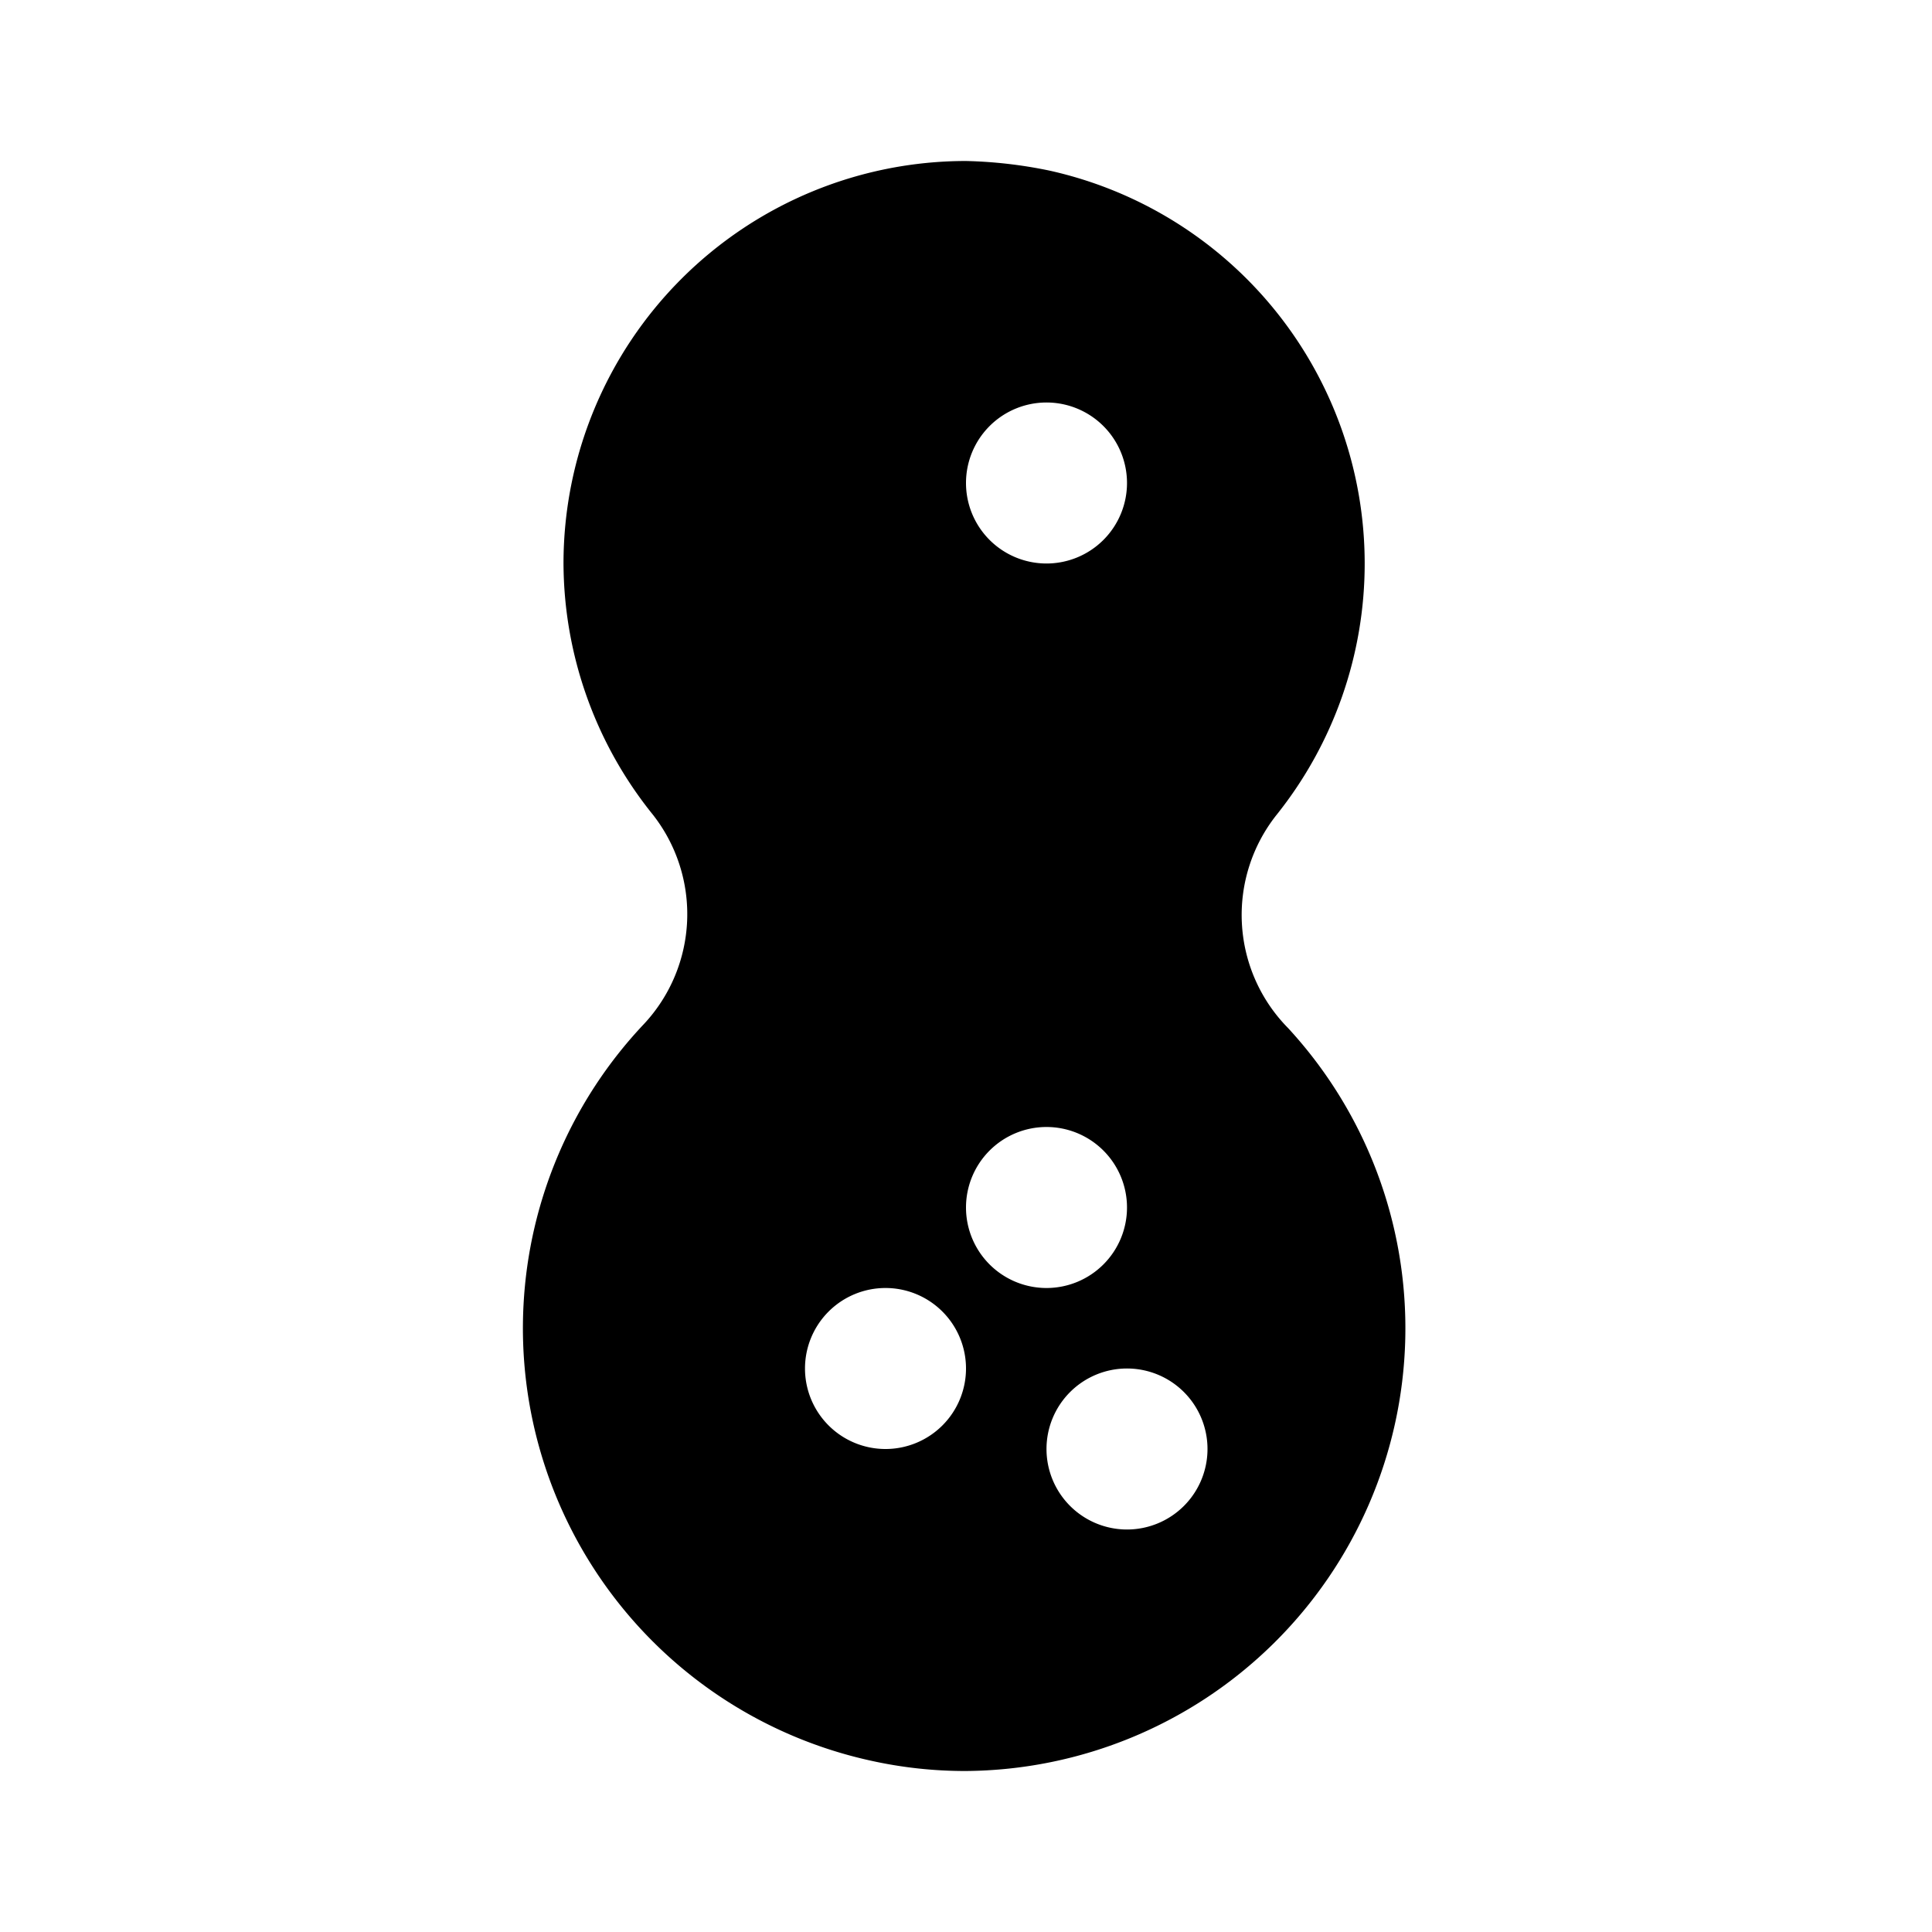 <?xml version="1.0" encoding="utf-8"?>
<!-- Generator: www.svgicons.com -->
<svg xmlns="http://www.w3.org/2000/svg" width="800" height="800" viewBox="0 0 24 24">
<path fill="currentColor" d="M16 12.77a2 2 0 0 1-.14-2.65a5 5 0 0 0-2.82-8A5.7 5.7 0 0 0 12 2a5 5 0 0 0-5 5a5 5 0 0 0 1.11 3.12a2 2 0 0 1-.11 2.6a5.5 5.5 0 0 0 2.81 9.15A5.4 5.4 0 0 0 12 22a5.5 5.5 0 0 0 4-9.23M13 5a1 1 0 1 1-1 1a1 1 0 0 1 1-1m-2 13a1 1 0 1 1 1-1a1 1 0 0 1-1 1m1-3a1 1 0 1 1 1 1a1 1 0 0 1-1-1m2 4a1 1 0 1 1 1-1a1 1 0 0 1-1 1"/>
</svg>
